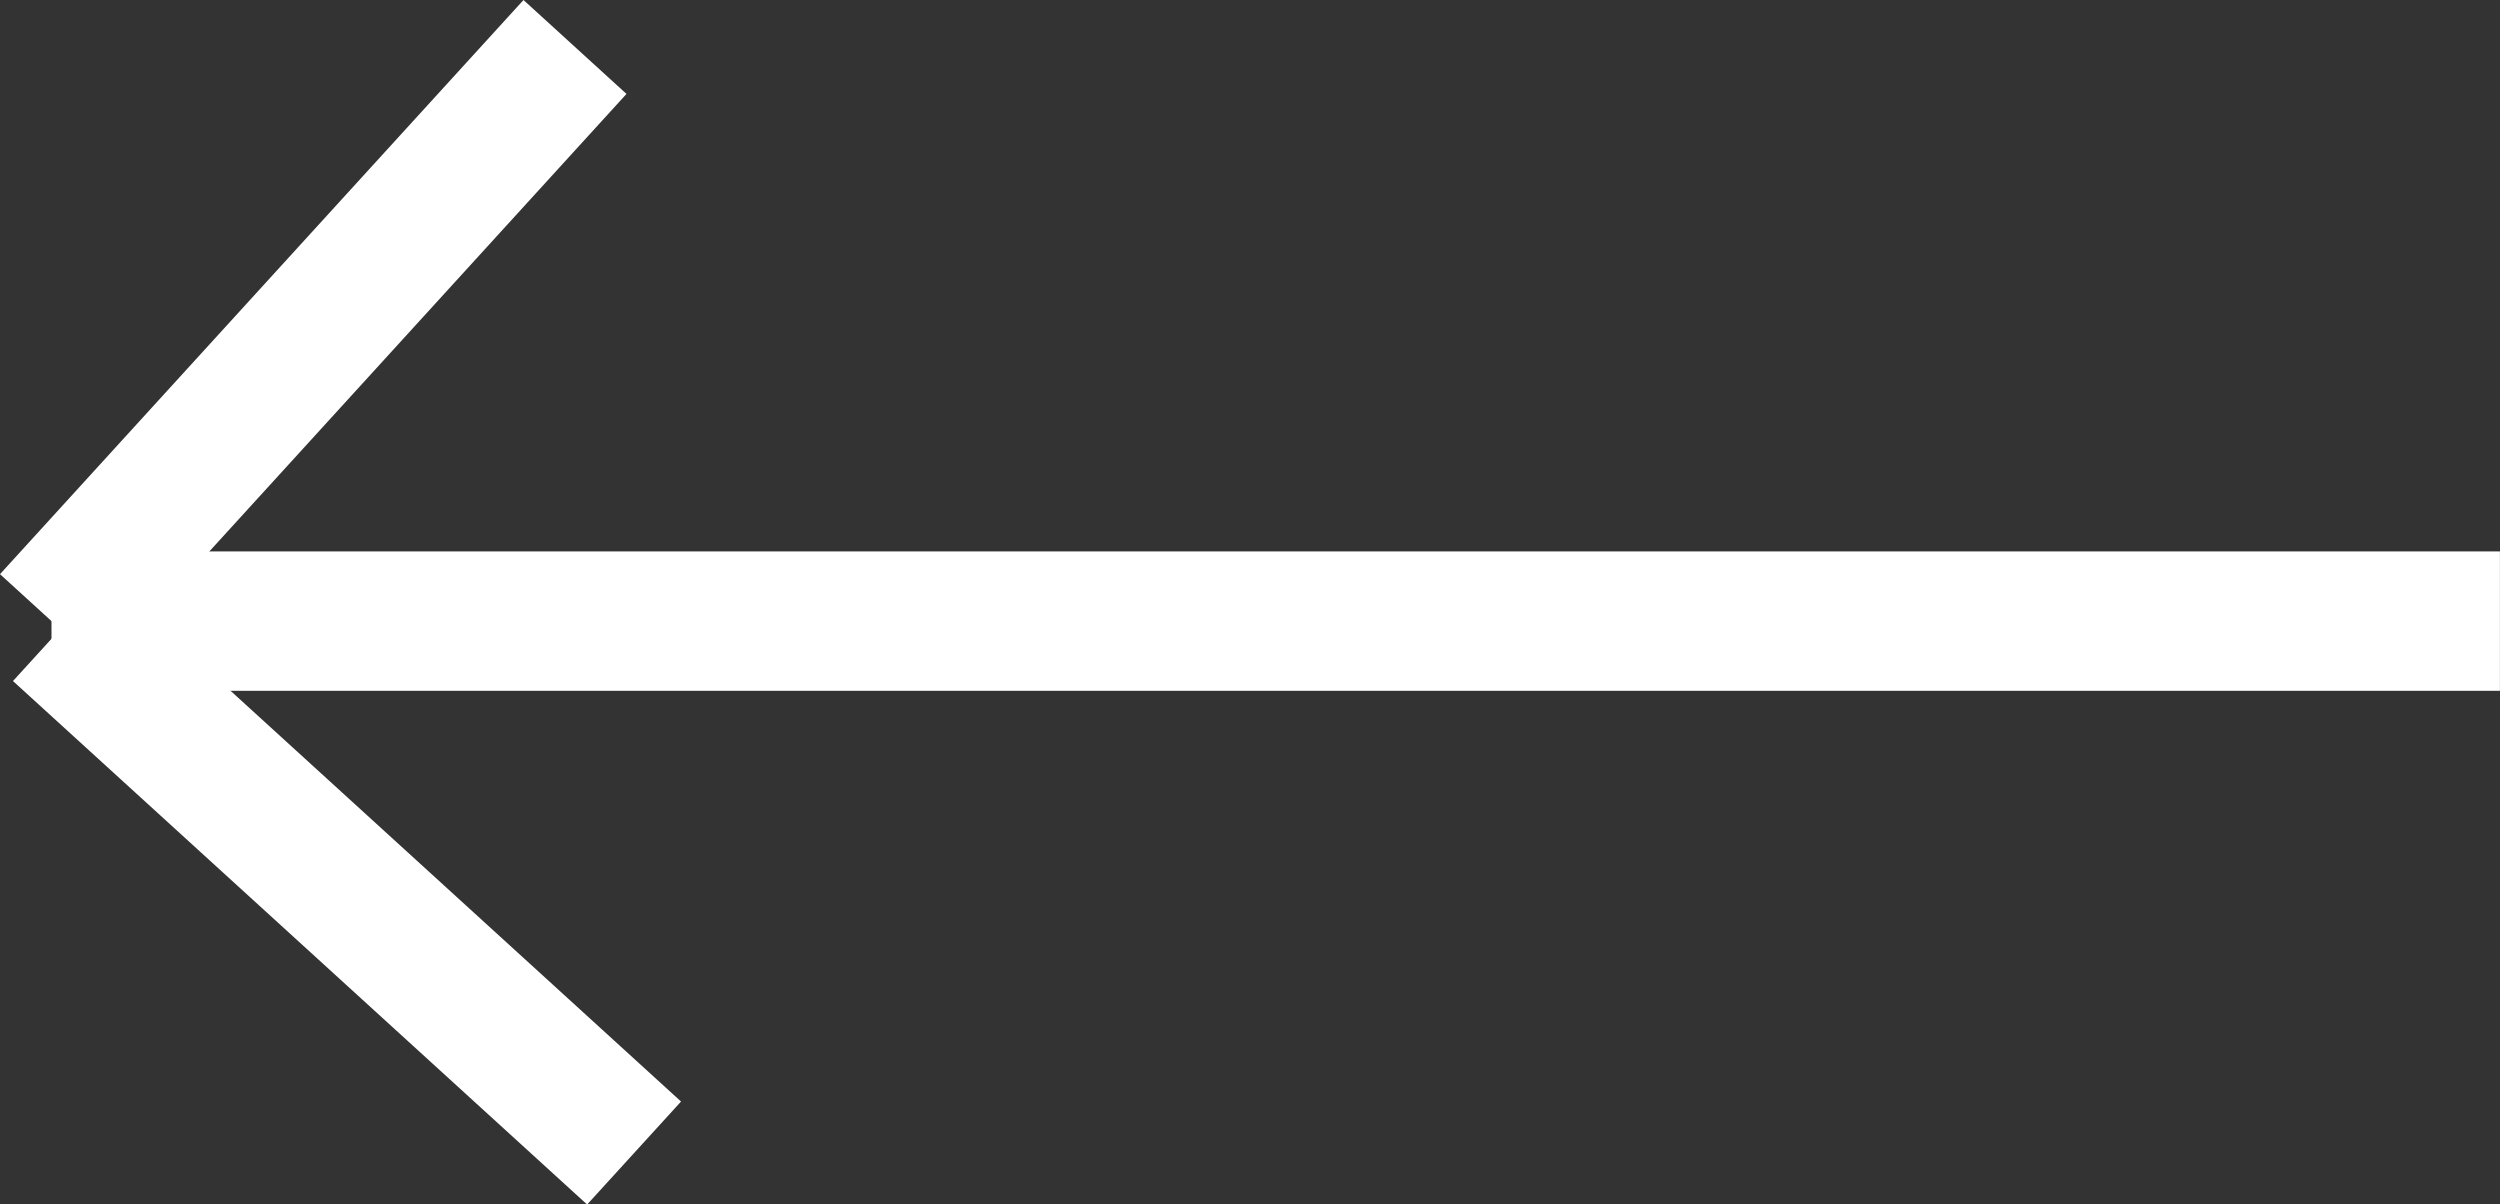 <svg xmlns="http://www.w3.org/2000/svg" width="35.875" height="17.284" viewBox="0 0 35.875 17.284">
  <rect x="0" y="0" width="35.875" height="17.284" fill="#333333" stroke="none"/>
  <g id="Group_62" data-name="Group 62" transform="translate(-927.761 -3126.826)">
    <line id="Line_9" data-name="Line 9" x1="35.135" transform="translate(928.5 3135.739)" fill="none" stroke="#fff" stroke-width="2"/>
    <line id="Line_10" data-name="Line 10" x1="7.512" y2="8.239" transform="translate(928.5 3127.5)" fill="none" stroke="#fff" stroke-width="2"/>
    <g id="Group_61" data-name="Group 61" transform="translate(928.621 3143.372) rotate(-90)">
      <line id="Line_11" data-name="Line 11" x1="7.512" y2="8.239" transform="translate(0)" fill="none" stroke="#fff" stroke-width="2"/>
    </g>
  </g>
</svg>
